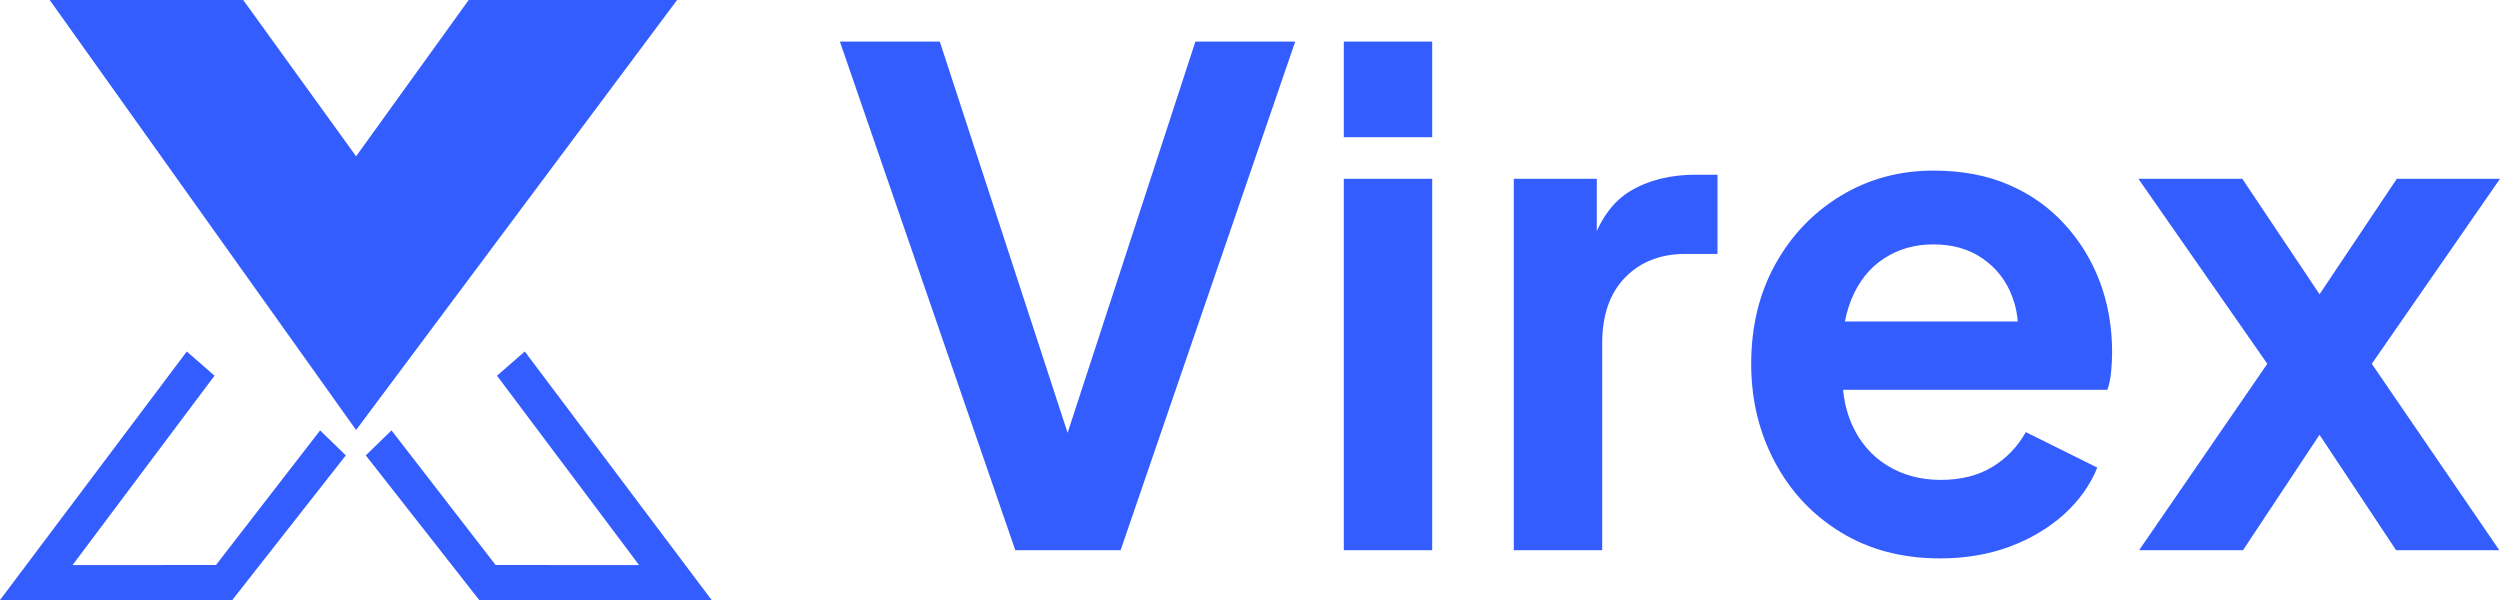 <svg fill="#335DFF" xmlns="http://www.w3.org/2000/svg" viewBox="0 0 250 60">
  <path d="M4.97 0l19.35 0 11.29 15.63 11.26 -15.63 20.84 0 -32.1 43 -30.64 -43zm-4.97 60l18.68 -24.85 2.77 2.42 -14.2 18.94 14.35 -0.01 10.41 -13.46 2.57 2.5 -11.35 14.46 -23.23 0zm71.16 0l-18.68 -24.85 -2.78 2.42 14.21 18.94 -14.35 -0.01 -10.41 -13.46 -2.57 2.5 11.34 14.46 23.24 0z" />
  <path fill-rule="nonzero" d="M101.53 55.02l-17.54 -50.86 9.99 0 13.76 42.12 -1.96 0 13.76 -42.12 9.98 0 -17.46 50.86 -10.53 0zm32.85 0l0 -37.14 8.84 0 0 37.14 -8.84 0zm0 -41.3l0 -9.56 8.84 0 0 9.56 -8.84 0zm17 41.3l0 -37.14 8.3 0 0 8.26 -0.68 -1.23c0.86,-2.77 2.19,-4.7 4.02,-5.8 1.82,-1.09 4.01,-1.64 6.57,-1.64l2.16 0 0 7.92 -3.17 0c-2.52,0 -4.54,0.79 -6.07,2.36 -1.53,1.57 -2.29,3.76 -2.29,6.58l0 20.69 -8.84 0zm42.63 0.82c-3.78,0 -7.08,-0.87 -9.91,-2.6 -2.84,-1.73 -5.04,-4.07 -6.61,-7.03 -1.58,-2.96 -2.37,-6.23 -2.37,-9.83 0,-3.73 0.8,-7.04 2.4,-9.93 1.59,-2.89 3.78,-5.18 6.54,-6.86 2.77,-1.68 5.86,-2.53 9.28,-2.53 2.87,0 5.4,0.48 7.59,1.44 2.18,0.95 4.03,2.27 5.56,3.96 1.53,1.68 2.7,3.6 3.51,5.76 0.81,2.17 1.21,4.5 1.21,7 0,0.64 -0.03,1.3 -0.1,1.98 -0.07,0.68 -0.19,1.28 -0.37,1.78l-28.33 0 0 -6.83 23.34 0 -4.18 3.21c0.4,-2.1 0.3,-3.96 -0.31,-5.6 -0.6,-1.64 -1.59,-2.93 -2.97,-3.89 -1.37,-0.96 -3.02,-1.43 -4.95,-1.43 -1.85,0 -3.49,0.46 -4.93,1.4 -1.44,0.93 -2.53,2.29 -3.27,4.09 -0.74,1.8 -1.02,3.97 -0.84,6.52 -0.18,2.28 0.12,4.29 0.91,6.04 0.79,1.75 1.96,3.11 3.51,4.06 1.55,0.96 3.33,1.44 5.36,1.44 2.02,0 3.74,-0.44 5.16,-1.3 1.42,-0.87 2.53,-2.03 3.34,-3.48l7.15 3.55c-0.72,1.77 -1.85,3.34 -3.37,4.71 -1.53,1.36 -3.34,2.43 -5.43,3.21 -2.1,0.77 -4.4,1.16 -6.92,1.16zm19.9 -0.82l12.82 -18.64 -12.89 -18.5 10.39 0 10.05 15.02 -4.65 0 10.05 -15.02 10.32 0 -12.82 18.5 12.75 18.64 -10.32 0 -9.92 -14.95 4.52 0 -9.91 14.95 -10.39 0z" />
</svg>
